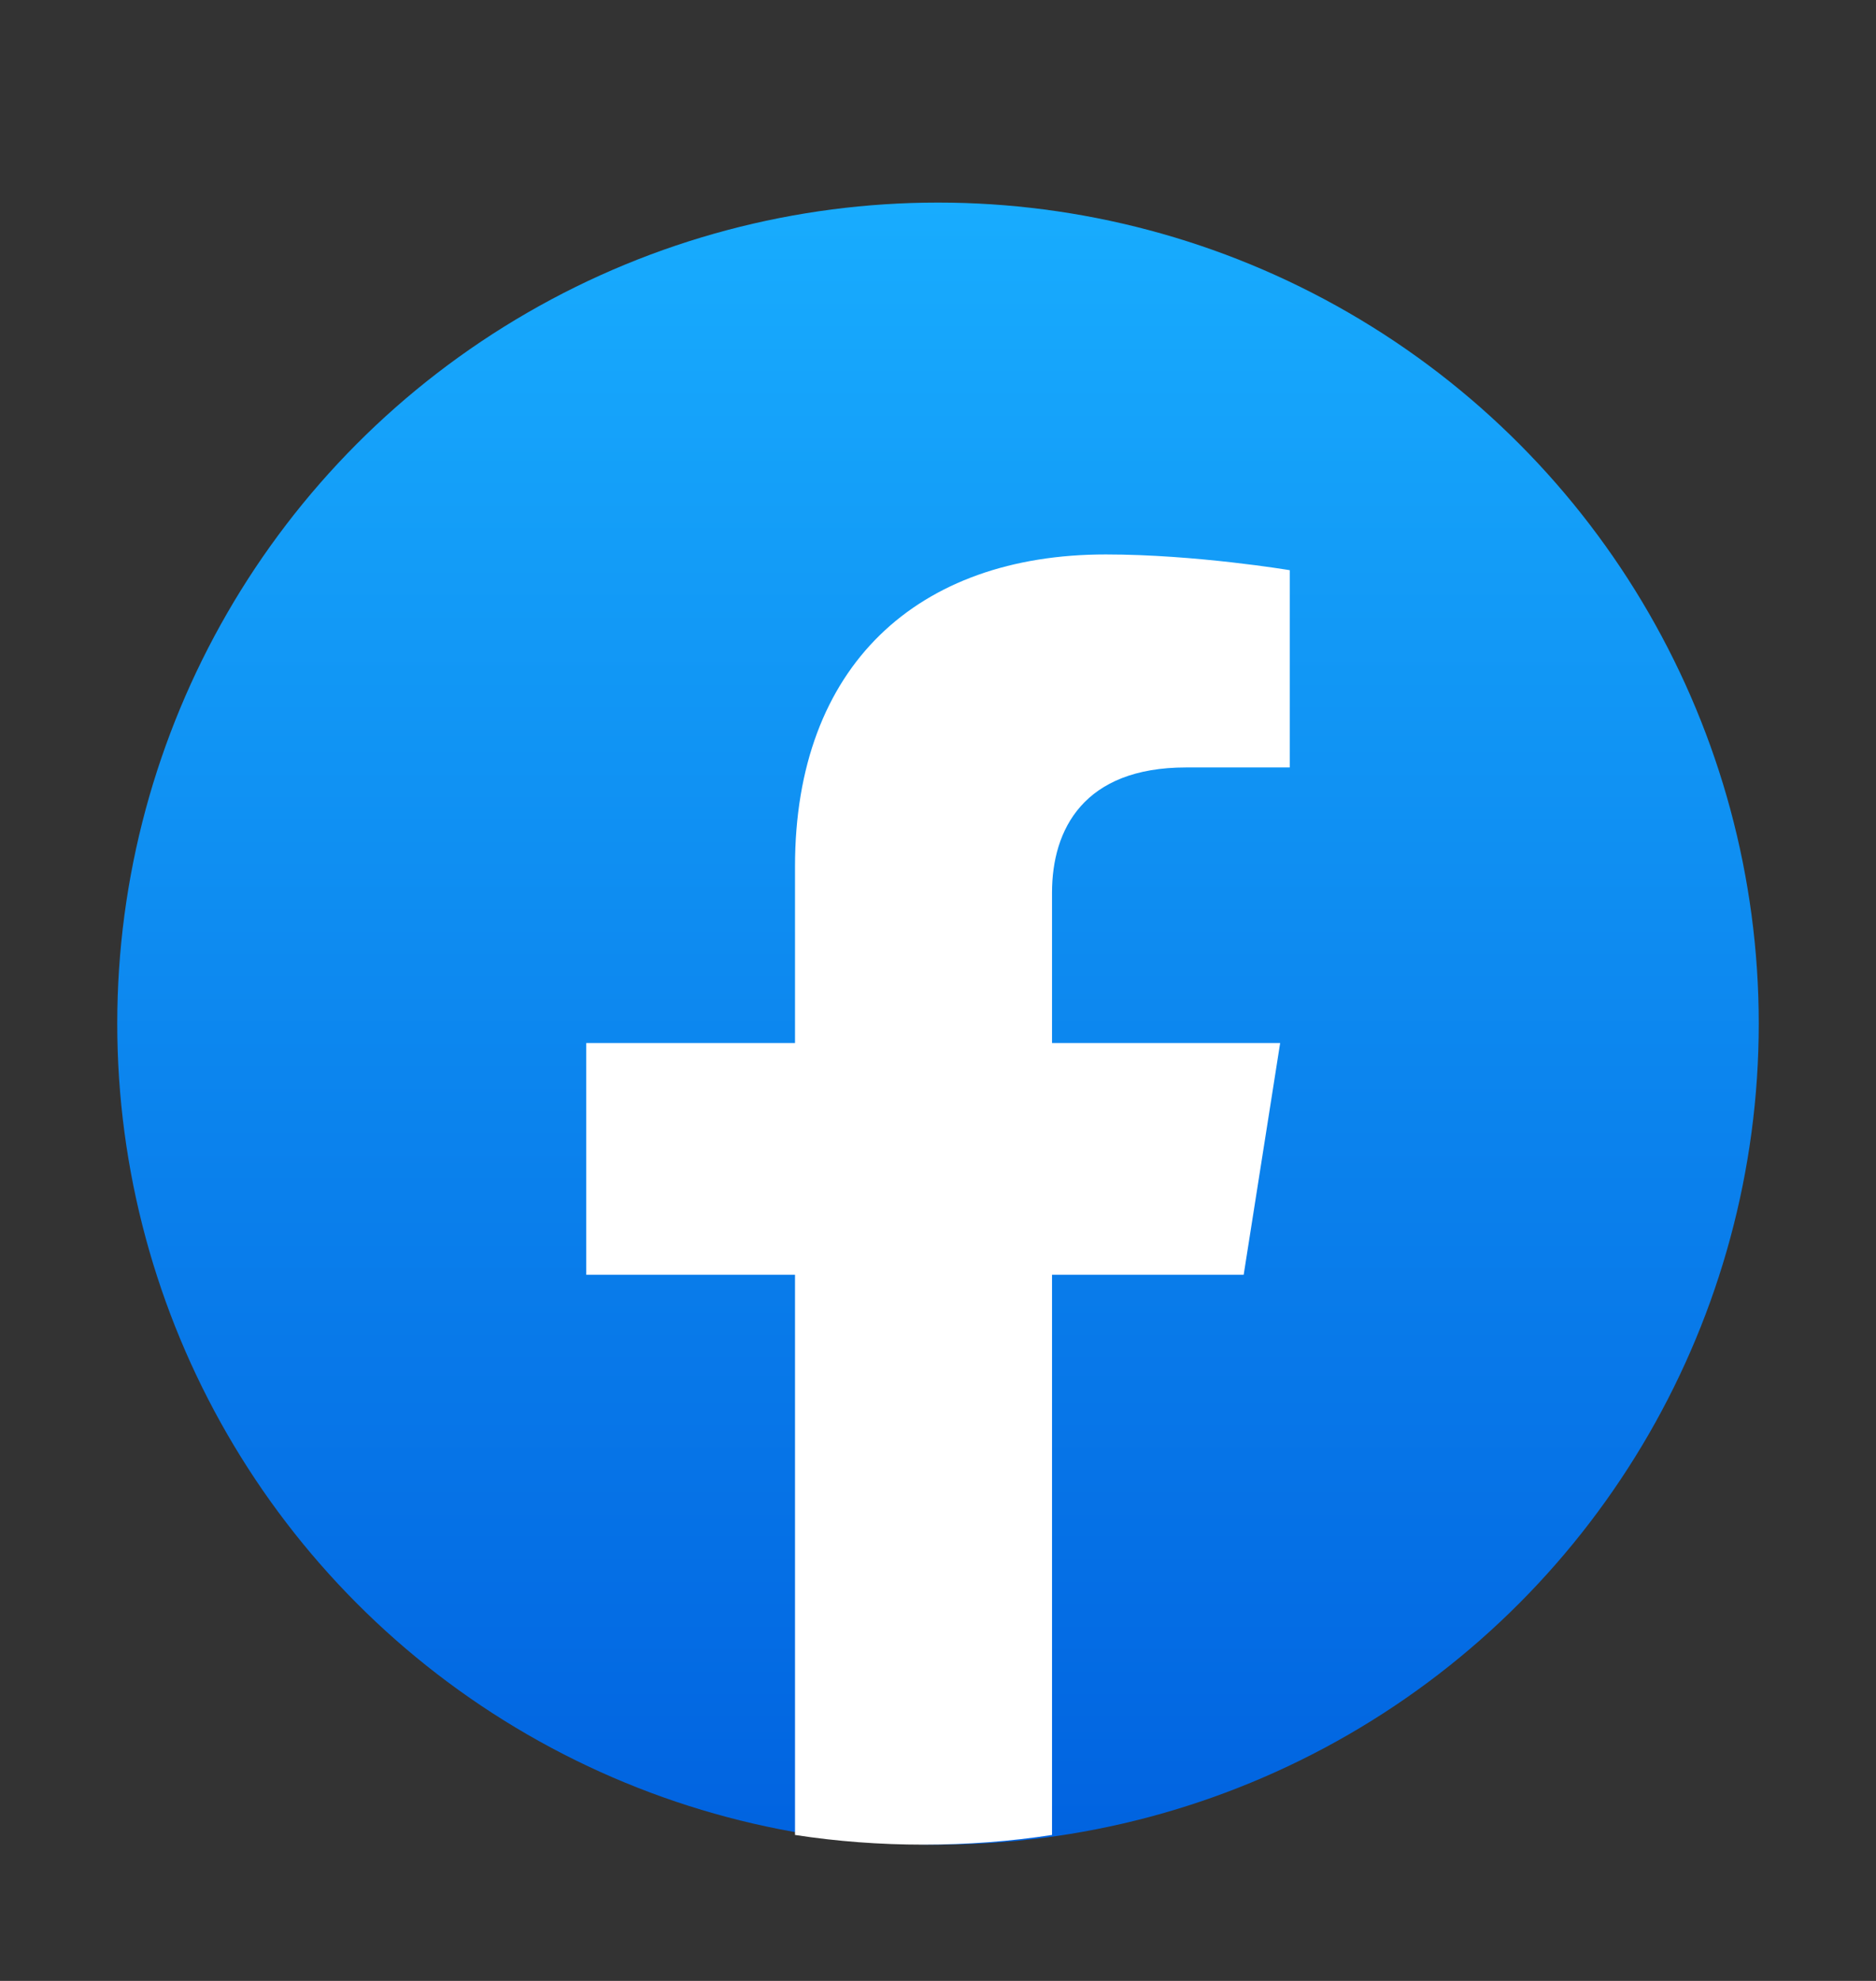 <svg width="18" height="19" viewBox="0 0 18 19" fill="none" xmlns="http://www.w3.org/2000/svg">
<rect x="0" y="0" width="18" height="19" fill="#333333" stroke="none"/>
<circle cx="9" cy="9.818" r="7.875" fill="url(#paint0_linear_4416_28871)"/>
<path d="M11.933 12.227L12.283 10.004H10.094V8.562C10.094 7.954 10.399 7.361 11.38 7.361H12.375V5.469C12.375 5.469 11.472 5.318 10.609 5.318C8.806 5.318 7.628 6.383 7.628 8.31V10.004H5.625V12.227H7.628V17.6C8.031 17.662 8.442 17.693 8.861 17.693C9.28 17.693 9.692 17.662 10.094 17.6V12.227H11.933Z" fill="white"/>
<defs>
<linearGradient id="paint0_linear_4416_28871" x1="9" y1="1.943" x2="9" y2="17.647" gradientUnits="userSpaceOnUse">
<stop stop-color="#18ACFE"/>
<stop offset="1" stop-color="#0163E0"/>
</linearGradient>
</defs>
</svg>
